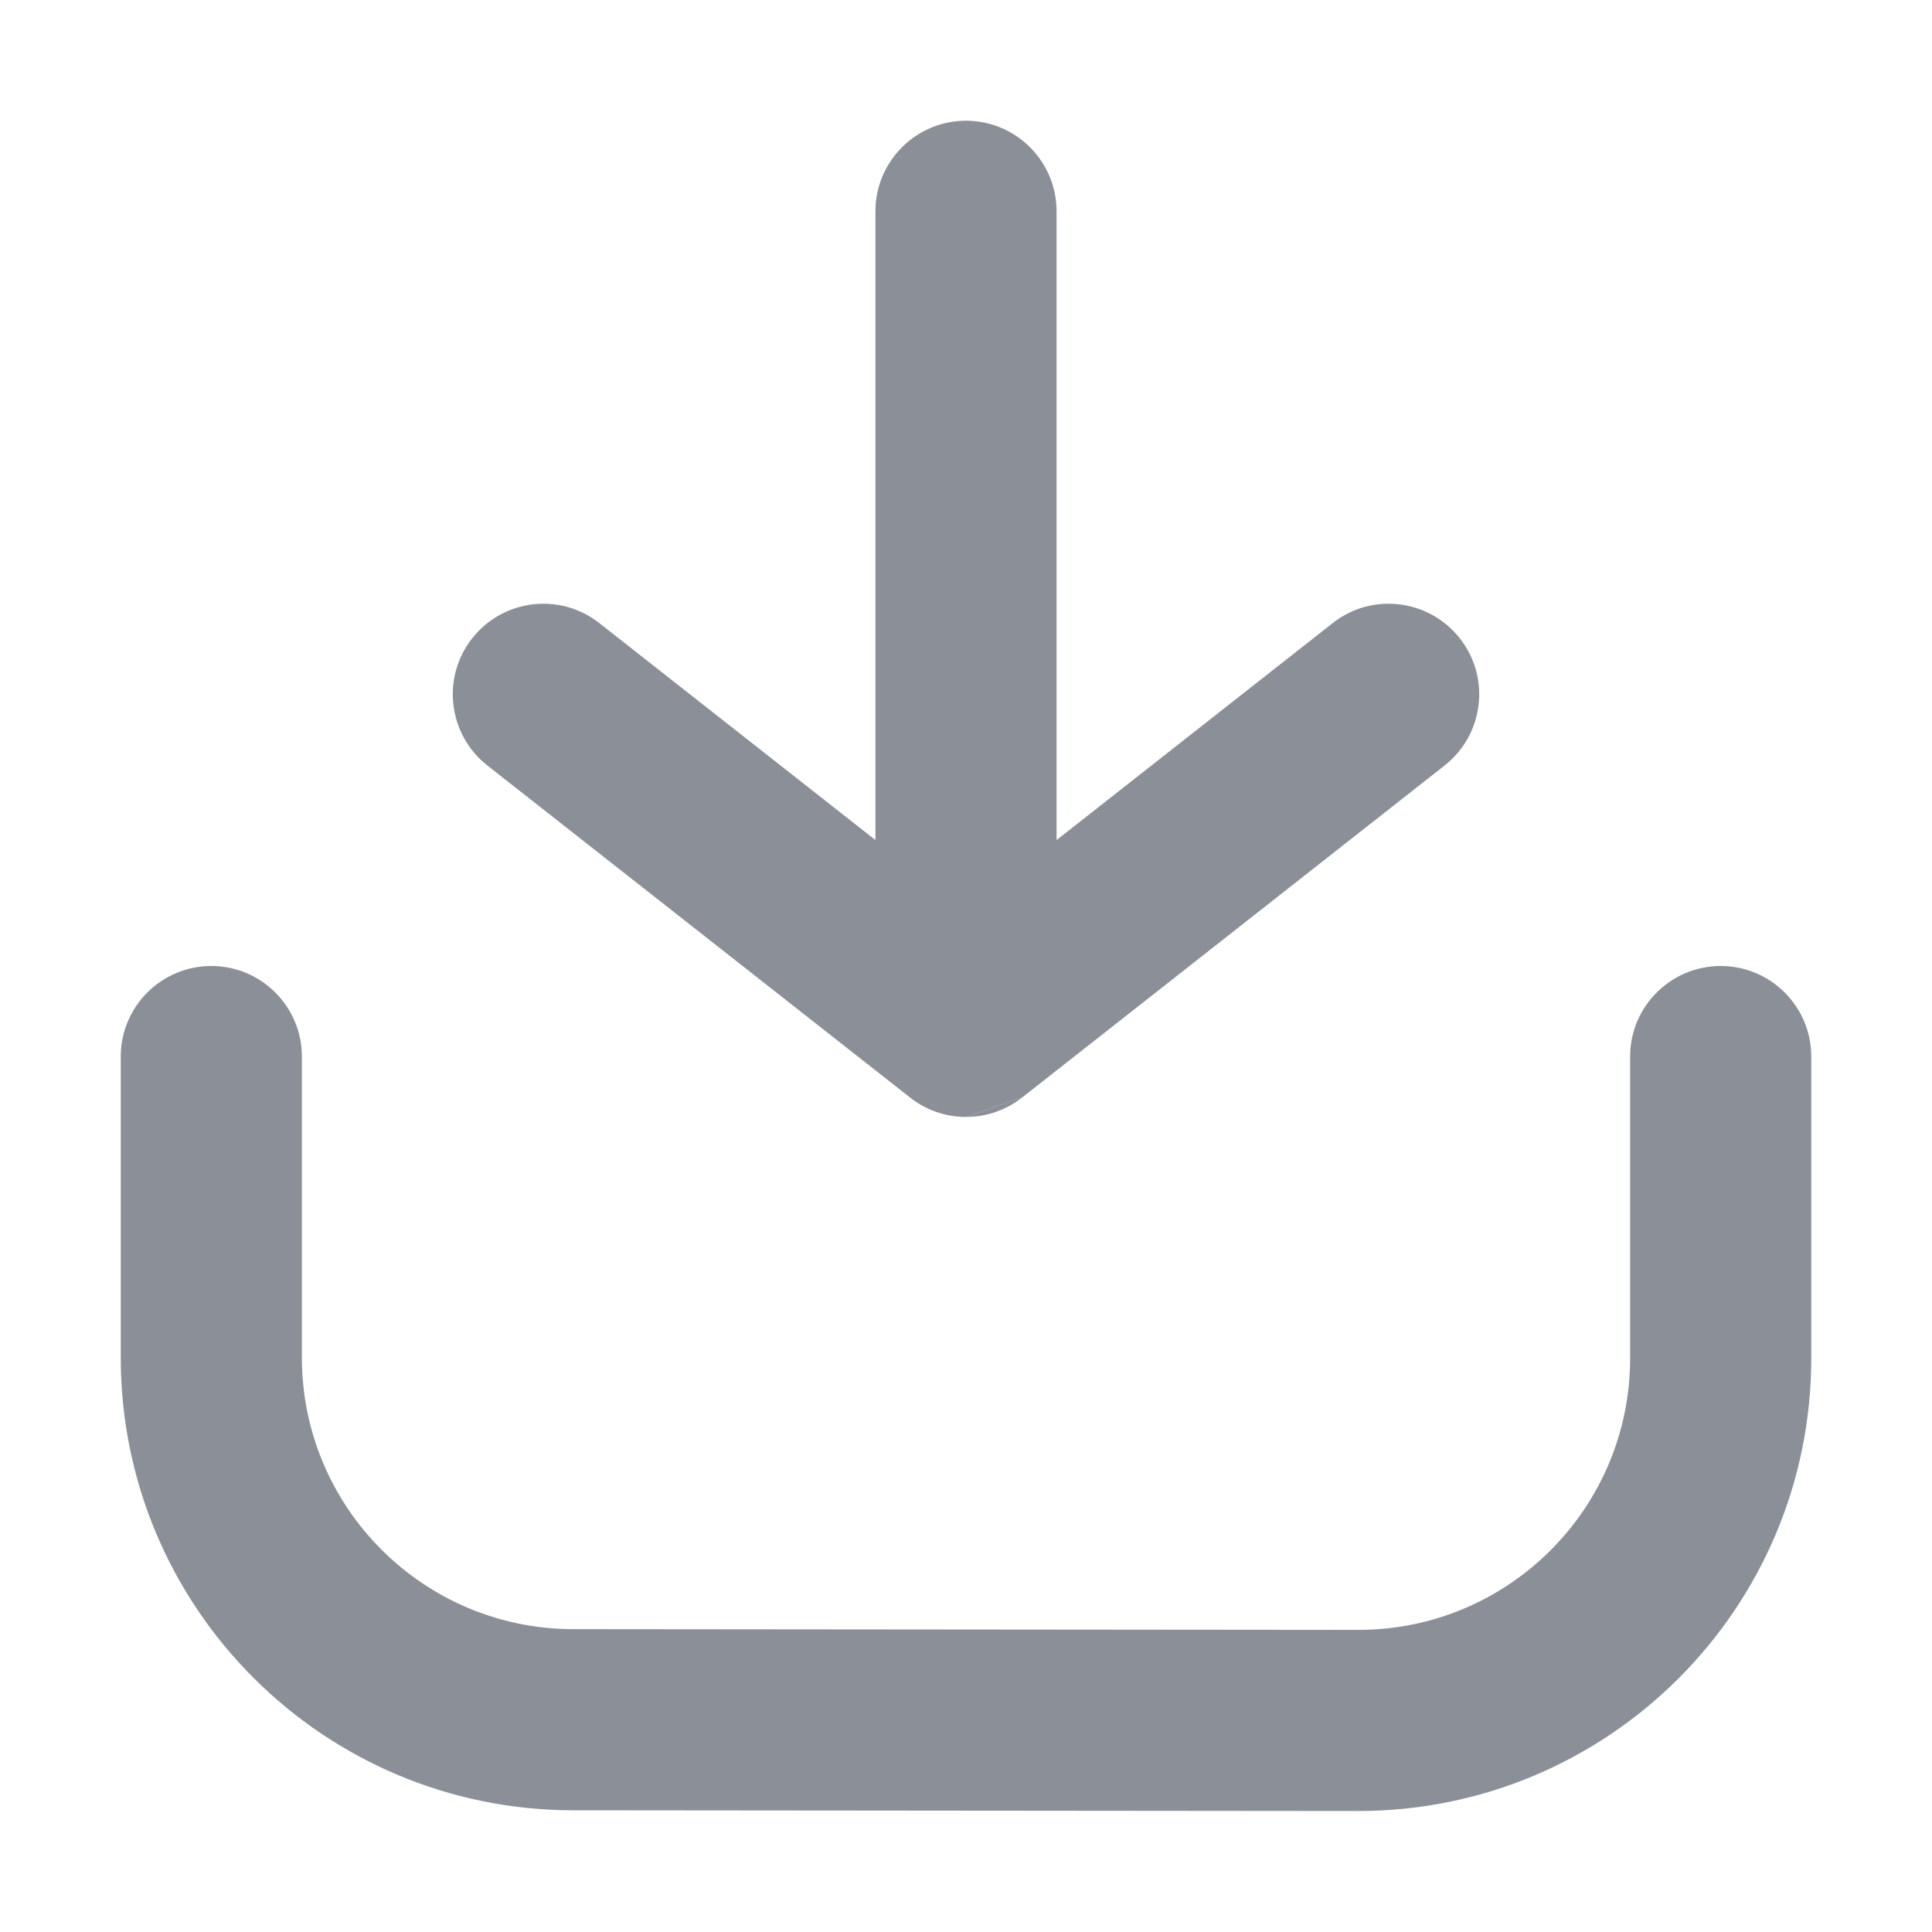 <svg xmlns="http://www.w3.org/2000/svg" fill="none" viewBox="0 0 16 16" height="16" width="16">
<path fill="#8A8F98" d="M1.75 8C2.164 8 2.5 8.336 2.5 8.75V11.242C2.5 12.484 3.506 13.491 4.748 13.492L11.248 13.498C12.492 13.499 13.5 12.491 13.5 11.248V8.75C13.5 8.336 13.836 8 14.25 8C14.664 8 15 8.336 15 8.75V11.248C15 13.32 13.319 14.999 11.247 14.998L4.747 14.992C2.677 14.991 1 13.312 1 11.242V8.75C1 8.336 1.336 8 1.75 8Z" clip-rule="evenodd" fill-rule="evenodd"></path>
<path fill="#8A8F98" d="M8.47 9.085C8.341 9.188 8.178 9.25 8 9.25L8.47 9.085Z"></path>
<path fill="#8A8F98" d="M8.47 9.085L11.963 6.34C12.289 6.084 12.346 5.612 12.09 5.287C11.834 4.961 11.362 4.904 11.037 5.16L8.75 6.957L8.75 1.75C8.75 1.336 8.414 1 8 1C7.586 1 7.25 1.336 7.25 1.75L7.25 6.957L4.963 5.16C4.638 4.904 4.166 4.961 3.91 5.287C3.654 5.612 3.711 6.084 4.037 6.34L7.534 9.087C7.662 9.189 7.824 9.25 8 9.25"></path>
</svg>
